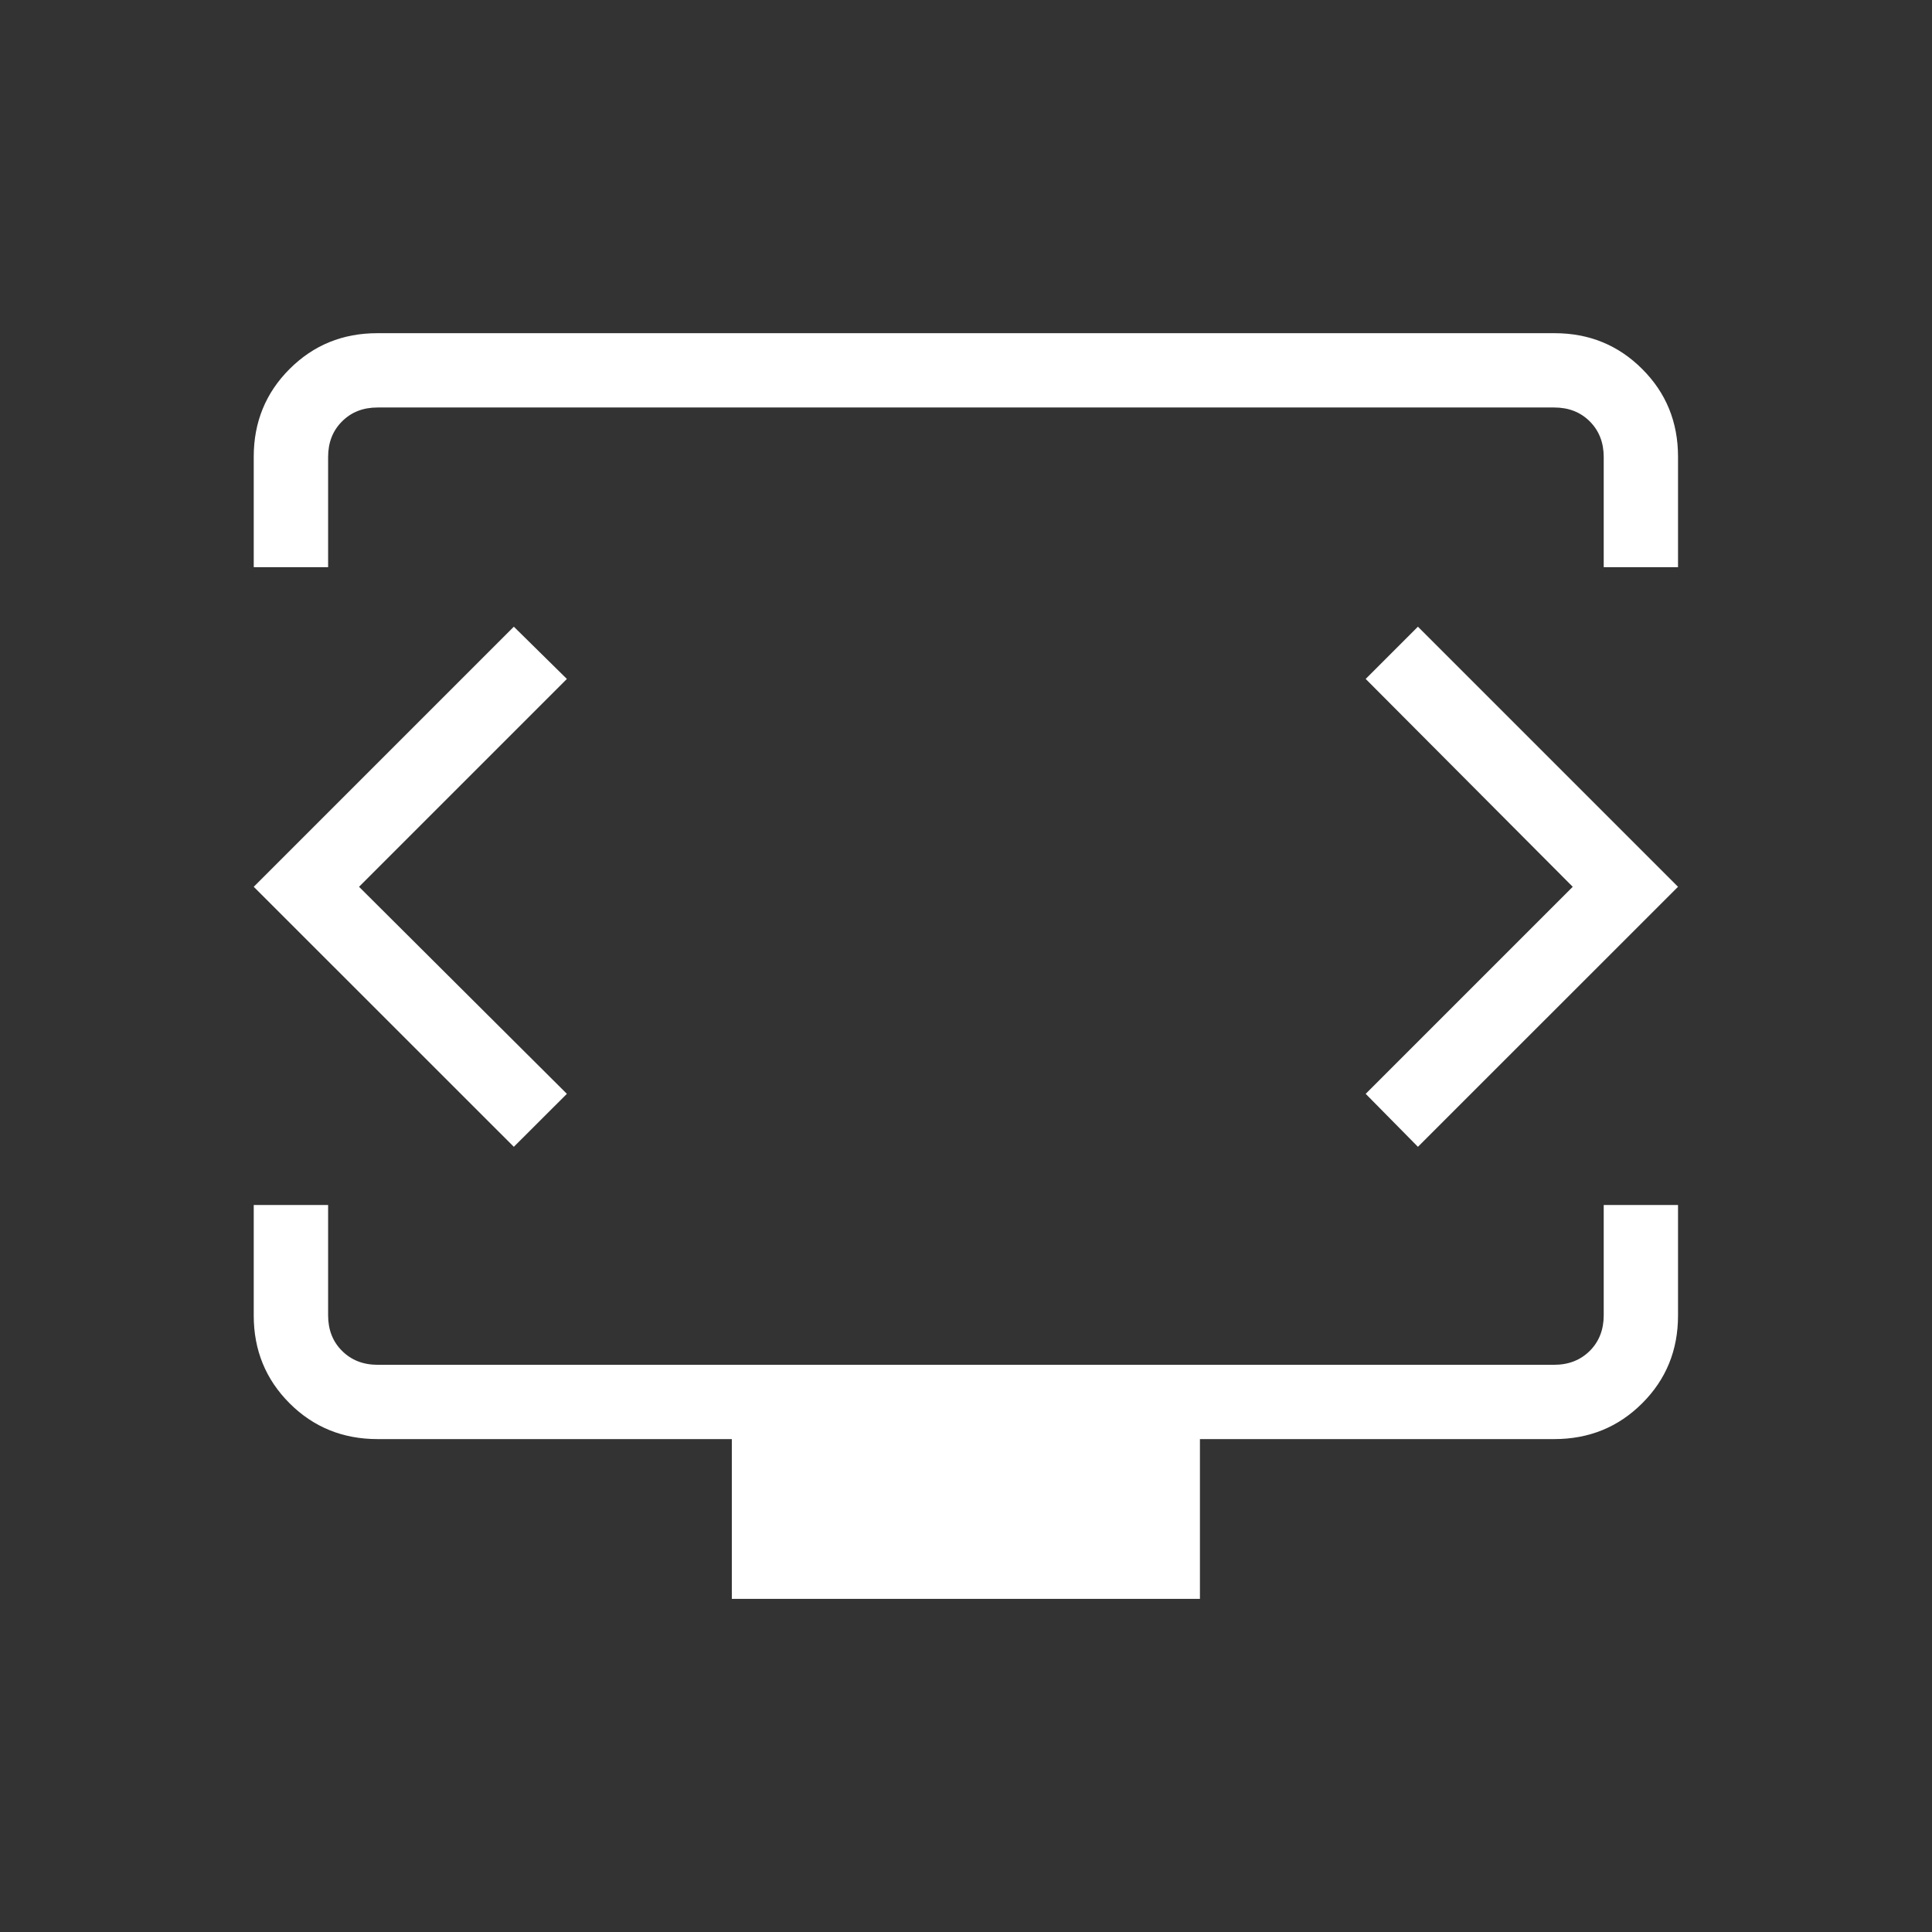 <svg width="24" height="24" viewBox="0 0 24 24" fill="none" xmlns="http://www.w3.org/2000/svg">
<rect x="0" y="0" width="24" height="24" fill="#333333" stroke="none"/>
<mask id="mask0_18847_15709" style="mask-type:alpha" maskUnits="userSpaceOnUse" x="0" y="0" width="24" height="24">
<rect width="24" height="24" fill="#D9D9D9"/>
</mask>
<g mask="url(#mask0_18847_15709)">
<path d="M3.152 7.046V5.673C3.152 5.244 3.301 4.88 3.597 4.584C3.894 4.287 4.257 4.139 4.687 4.139H19.311C19.74 4.139 20.103 4.287 20.4 4.584C20.697 4.88 20.845 5.244 20.845 5.673V7.046H19.922V5.677C19.922 5.498 19.864 5.35 19.749 5.235C19.633 5.119 19.486 5.062 19.306 5.062H4.691C4.511 5.062 4.364 5.119 4.249 5.235C4.133 5.35 4.076 5.498 4.076 5.677V7.046H3.152ZM9.091 19.862V17.877H4.691C4.259 17.877 3.894 17.729 3.597 17.432C3.301 17.136 3.152 16.772 3.152 16.343V14.969H4.076V16.339C4.076 16.518 4.133 16.666 4.249 16.781C4.364 16.896 4.511 16.954 4.691 16.954H19.306C19.486 16.954 19.633 16.896 19.749 16.781C19.864 16.666 19.922 16.518 19.922 16.339V14.969H20.845V16.343C20.845 16.772 20.697 17.136 20.4 17.432C20.103 17.729 19.739 17.877 19.306 17.877H14.906V19.862H9.091ZM4.46 11.016L7.042 8.434L6.383 7.785L3.152 11.016L6.383 14.246L7.042 13.588L4.46 11.016ZM19.537 11.016L16.965 13.588L17.614 14.246L20.845 11.016L17.614 7.785L16.965 8.434L19.537 11.016Z" fill="white"/>
</g>
</svg>
